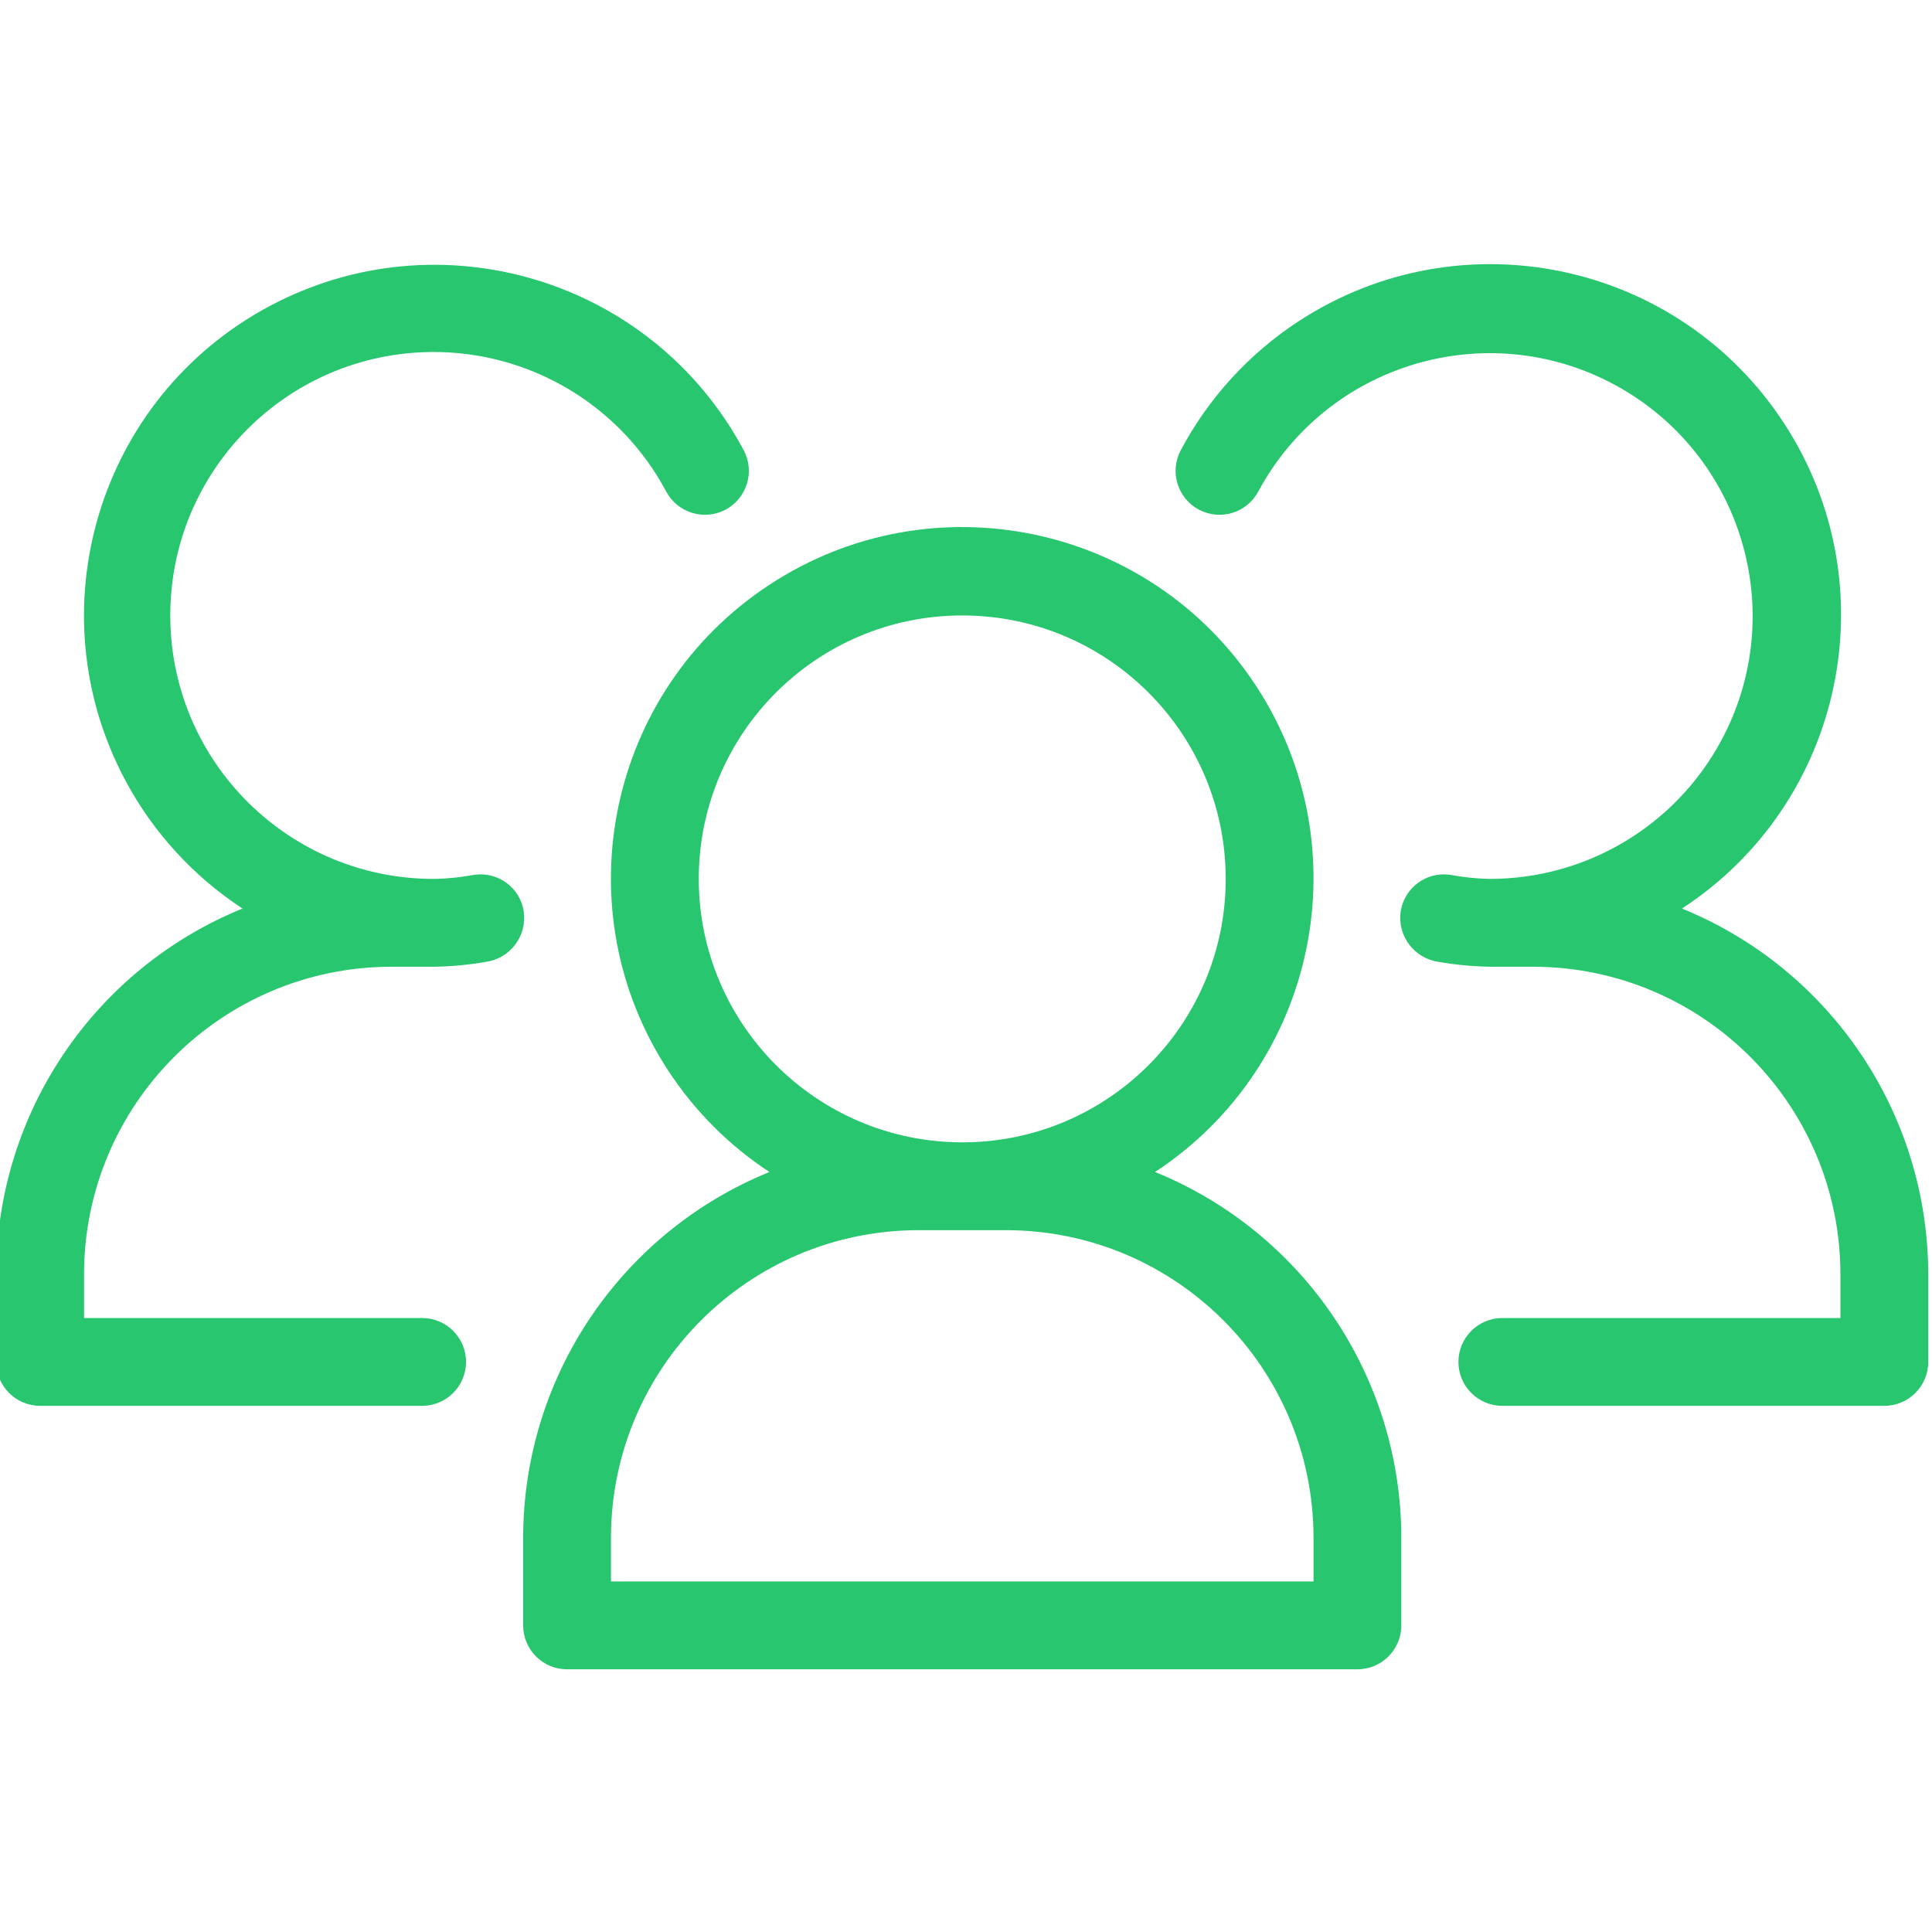 <svg width="50" height="50" viewBox="0 0 50 50" fill="none" xmlns="http://www.w3.org/2000/svg">
<g clip-path="url(#clip0_4700_25408)">
<path d="M29.893 30.331C34.089 27.575 35.257 21.939 32.501 17.742C29.745 13.545 24.109 12.377 19.912 15.134C15.716 17.89 14.547 23.526 17.304 27.723C17.986 28.761 18.873 29.649 19.912 30.331C16.064 31.898 13.545 35.636 13.539 39.792V42.065C13.539 42.692 14.047 43.201 14.675 43.201H35.13C35.757 43.201 36.266 42.692 36.266 42.065V39.792C36.26 35.636 33.741 31.898 29.893 30.331ZM18.084 22.746C18.084 18.981 21.137 15.928 24.902 15.928C28.668 15.928 31.721 18.98 31.721 22.746C31.721 26.512 28.668 29.564 24.902 29.564C21.139 29.56 18.088 26.51 18.084 22.746ZM33.993 40.928H15.812V39.792C15.817 35.401 19.375 31.842 23.766 31.837H26.039C30.43 31.842 33.988 35.401 33.994 39.792V40.928H33.993Z" fill="#28C76F"/>
<path d="M43.529 23.513C47.727 20.774 48.91 15.151 46.171 10.954C43.433 6.756 37.81 5.573 33.612 8.311C32.33 9.148 31.279 10.296 30.56 11.648C30.262 12.2 30.47 12.89 31.022 13.187C31.576 13.484 32.264 13.277 32.562 12.724C34.34 9.415 38.464 8.173 41.774 9.951C45.083 11.729 46.325 15.854 44.547 19.163C43.359 21.375 41.049 22.752 38.539 22.746C38.21 22.738 37.883 22.704 37.56 22.645L37.52 22.639C36.905 22.555 36.338 22.982 36.248 23.596C36.163 24.222 36.598 24.8 37.223 24.892C37.658 24.968 38.097 25.01 38.539 25.019H39.675C44.066 25.024 47.624 28.582 47.63 32.974V34.11H38.881C38.253 34.11 37.744 34.619 37.744 35.246C37.744 35.874 38.253 36.383 38.881 36.383H48.766C49.394 36.383 49.903 35.874 49.903 35.246V32.974C49.896 28.819 47.377 25.08 43.529 23.513Z" fill="#28C76F"/>
<path d="M12.285 22.639L12.245 22.645C11.922 22.704 11.594 22.738 11.266 22.746C7.5 22.769 4.43 19.735 4.407 15.969C4.384 12.204 7.418 9.133 11.184 9.11C13.718 9.095 16.052 10.487 17.243 12.724C17.541 13.277 18.23 13.484 18.782 13.187C19.335 12.889 19.542 12.2 19.245 11.648C16.883 7.23 11.386 5.564 6.969 7.926C2.551 10.288 0.885 15.785 3.247 20.203C3.963 21.542 5.005 22.68 6.276 23.513C2.427 25.08 -0.091 28.819 -0.098 32.974V35.246C-0.098 35.874 0.411 36.383 1.039 36.383H10.924C11.552 36.383 12.061 35.874 12.061 35.246C12.061 34.619 11.552 34.11 10.924 34.11H2.175V32.974C2.18 28.583 5.739 25.024 10.13 25.019H11.266C11.707 25.01 12.147 24.968 12.582 24.892C13.207 24.8 13.641 24.222 13.556 23.596C13.467 22.982 12.899 22.555 12.285 22.639Z" fill="#28C76F"/>
</g>
<defs>
<clipPath id="clip0_4700_25408">
<rect width="50" height="50" fill="white"/>
</clipPath>
</defs>
</svg>
